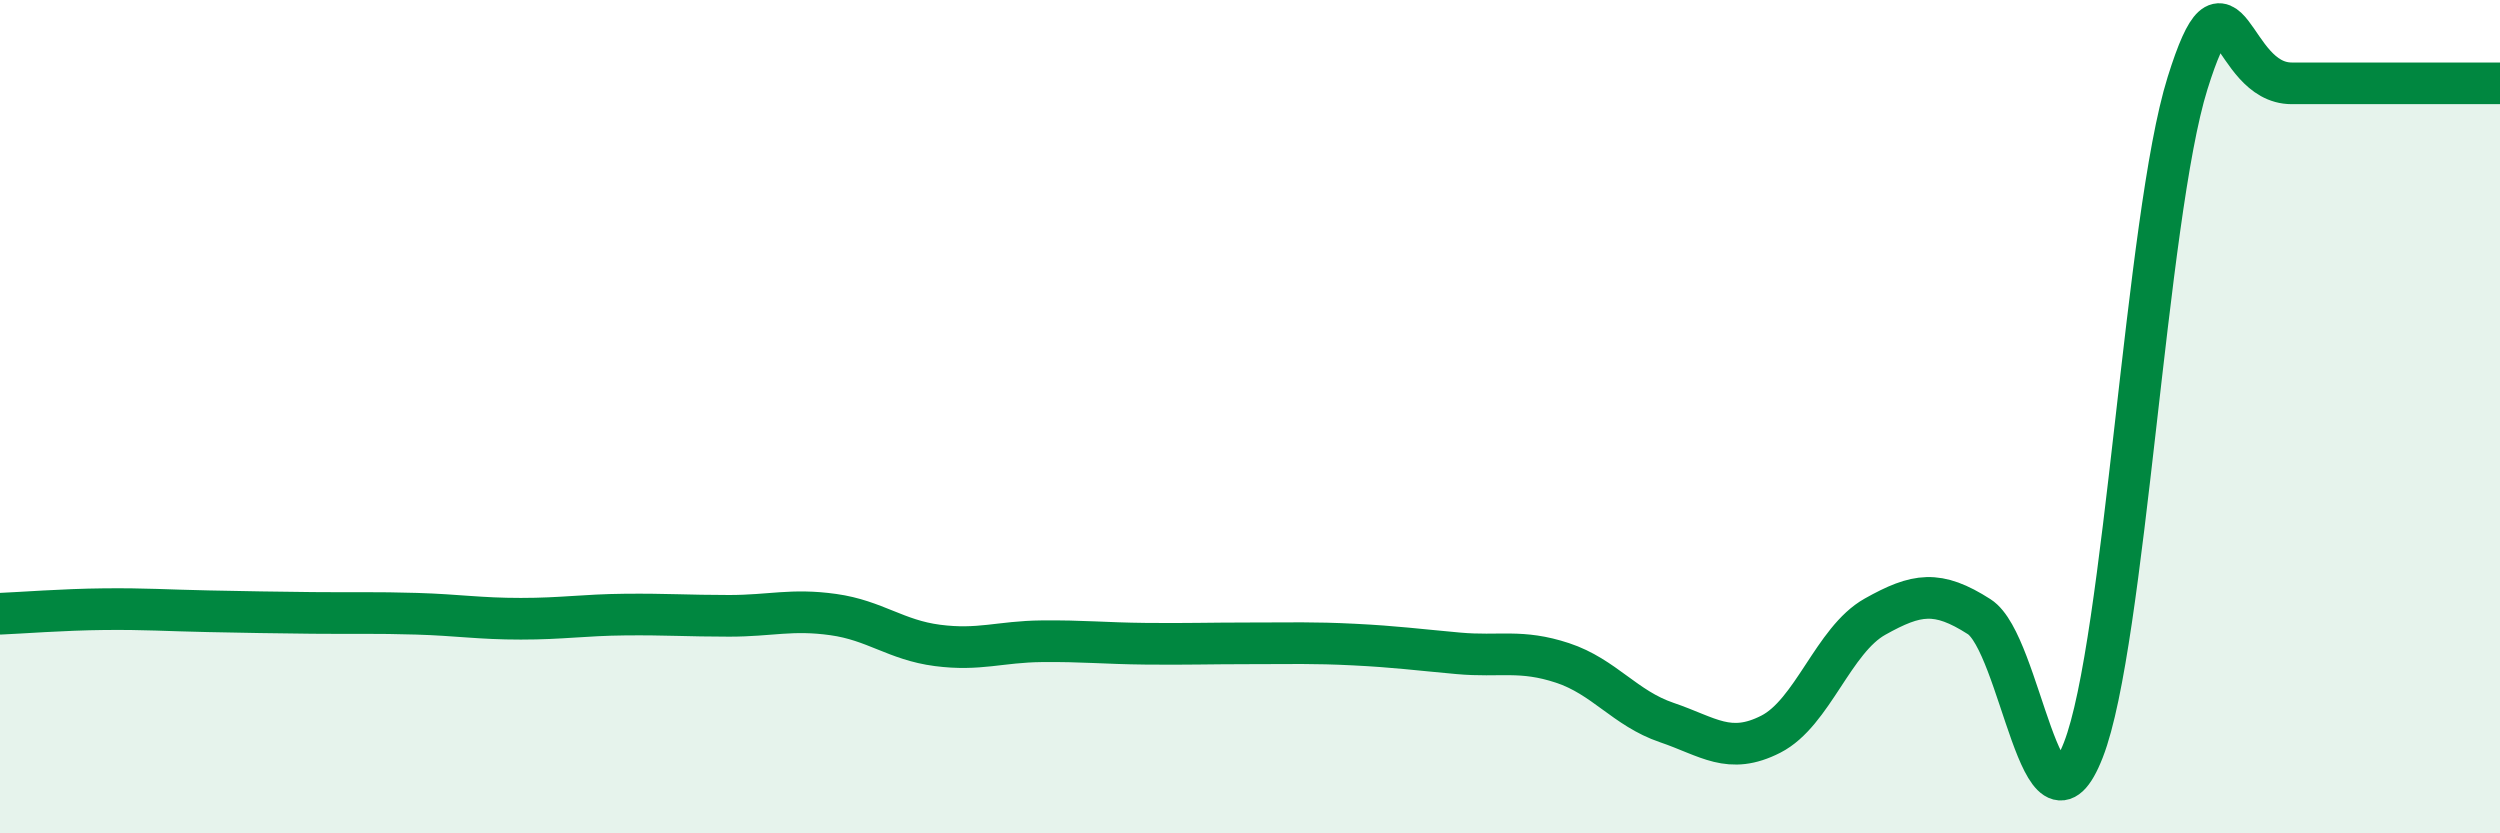 
    <svg width="60" height="20" viewBox="0 0 60 20" xmlns="http://www.w3.org/2000/svg">
      <path
        d="M 0,14.73 C 0.5,14.71 1.5,14.63 2.5,14.62 C 3.5,14.61 4,14.65 5,14.67 C 6,14.69 6.5,14.7 7.5,14.71 C 8.5,14.72 9,14.7 10,14.73 C 11,14.76 11.5,14.85 12.5,14.85 C 13.5,14.85 14,14.76 15,14.75 C 16,14.74 16.5,14.78 17.5,14.78 C 18.5,14.78 19,14.61 20,14.75 C 21,14.89 21.5,15.36 22.5,15.49 C 23.5,15.62 24,15.4 25,15.39 C 26,15.38 26.5,15.44 27.5,15.45 C 28.5,15.46 29,15.44 30,15.44 C 31,15.44 31.5,15.42 32.5,15.47 C 33.5,15.52 34,15.59 35,15.68 C 36,15.77 36.5,15.58 37.5,15.91 C 38.5,16.24 39,17 40,17.34 C 41,17.68 41.5,18.13 42.5,17.62 C 43.5,17.11 44,15.36 45,14.8 C 46,14.24 46.5,14.16 47.5,14.8 C 48.5,15.44 49,20.56 50,18 C 51,15.44 51.5,5.2 52.5,2 C 53.5,-1.2 53.5,2 55,2 C 56.5,2 59,2 60,2L60 20L0 20Z"
        fill="#008740"
        opacity="0.1"
        stroke-linecap="round"
        stroke-linejoin="round"
      />
      <path
        d="M 0,14.73 C 0.5,14.71 1.5,14.63 2.5,14.62 C 3.5,14.61 4,14.65 5,14.67 C 6,14.69 6.5,14.7 7.5,14.71 C 8.5,14.72 9,14.7 10,14.73 C 11,14.76 11.5,14.85 12.5,14.85 C 13.5,14.85 14,14.76 15,14.75 C 16,14.74 16.5,14.78 17.5,14.78 C 18.5,14.78 19,14.61 20,14.75 C 21,14.89 21.5,15.36 22.5,15.49 C 23.5,15.62 24,15.4 25,15.39 C 26,15.38 26.5,15.44 27.5,15.45 C 28.5,15.46 29,15.44 30,15.44 C 31,15.44 31.5,15.42 32.5,15.47 C 33.5,15.52 34,15.59 35,15.68 C 36,15.77 36.5,15.58 37.5,15.91 C 38.5,16.24 39,17 40,17.34 C 41,17.68 41.5,18.13 42.5,17.62 C 43.5,17.11 44,15.36 45,14.8 C 46,14.24 46.5,14.16 47.5,14.8 C 48.5,15.44 49,20.56 50,18 C 51,15.44 51.5,5.2 52.5,2 C 53.5,-1.2 53.5,2 55,2 C 56.5,2 59,2 60,2"
        stroke="#008740"
        stroke-width="1"
        fill="none"
        stroke-linecap="round"
        stroke-linejoin="round"
      />
    </svg>
  